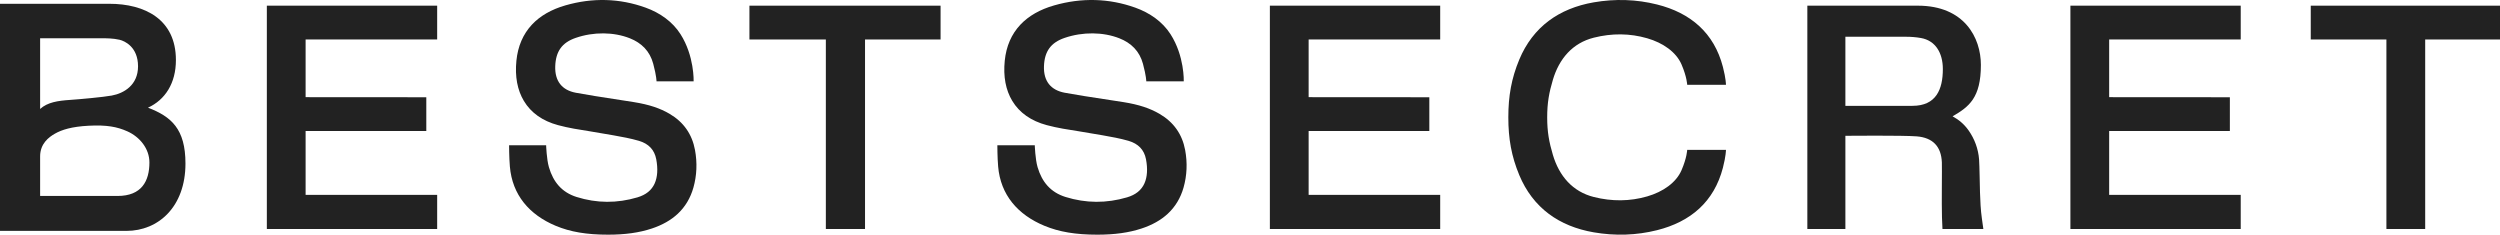 <svg xmlns="http://www.w3.org/2000/svg" width="1321" height="124" viewBox="0 0 1321 124" fill="none"><g clip-path="url(#clip0_9342_10022)"><path d="M66.82 122C83.662 122 98 109.284 98 86.404C98 68.046 90.445 61.595 78.198 56.894C87.271 52.749 92.951 43.969 92.951 31.731C92.951 10.178 76.511 2 57.726 2C44.742 2 0 2 0 2V122L66.82 122ZM63.24 21.027C65.854 21.658 72.939 24.779 72.939 35.057C72.939 44.934 65.511 49.315 59.041 50.494C54.423 51.336 41.949 52.465 37.071 52.789C30.665 53.214 25.128 54.013 21.2 57.576C21.213 52.018 21.191 26.734 21.2 20.221C21.2 20.221 43.72 20.221 54.265 20.221C55.933 20.221 59.899 20.221 63.24 21.027ZM21.2 82.63C21.2 75.912 25.777 72.488 28.927 70.68C32.636 68.552 37.88 66.9 46.869 66.433C56.426 65.936 61.918 67.003 67.259 69.383C73.917 72.35 78.952 78.609 78.952 85.838C78.952 95.73 74.804 103.543 62.126 103.543C51.813 103.543 21.82 103.542 21.2 103.543L21.2 82.63Z" fill="#222222"></path><path d="M231 121L231 102.957H161.483V69.214H225.257V51.385C225.257 51.385 170.919 51.343 161.483 51.341C161.479 46.19 161.486 25.952 161.483 20.838H231V3H141L141 121L231 121Z" fill="#222222"></path><path d="M353.893 60.196C348.787 57.178 342.978 55.26 335.058 53.974C331.481 53.394 327.845 52.837 324.329 52.298C317.745 51.29 310.936 50.248 304.305 49.016C296.902 47.641 293.127 42.805 293.387 35.032C293.651 27.146 296.973 22.519 304.158 20.031C313.725 16.717 324.405 16.901 332.794 20.221C338.977 22.668 343.374 26.99 345.172 33.713C346.908 40.203 346.907 42.975 346.907 42.975H366.515C366.515 42.975 366.968 29.643 359.565 18.034C355.377 11.467 348.766 6.785 341.136 4.034C327.408 -0.915 313.136 -1.312 298.714 2.853C291.319 4.989 285.388 8.404 281.087 13.002C276.396 18.017 273.631 24.432 272.869 32.069C272.037 40.421 273.365 47.577 276.819 53.338C280.572 59.597 286.639 63.899 294.853 66.123C300.413 67.629 306.141 68.519 311.681 69.38C314.523 69.822 322.828 71.27 324.057 71.489C328.577 72.297 333.252 73.132 337.618 74.416C342.743 75.925 345.816 79.187 346.752 84.113C347.71 89.15 347.43 93.572 345.944 96.9C344.329 100.519 341.349 102.933 336.837 104.281C326.091 107.491 315.268 107.424 304.67 104.083C296.925 101.64 292.363 96.253 290.054 88.356C288.81 84.1 288.583 76.772 288.583 76.772H269C269 76.772 269 83.088 269.413 87.976C270.685 103.039 279.721 113.473 293.598 119.298C301.343 122.549 309.968 124 321.336 124C330.398 123.993 337.724 122.964 344.391 120.76C349.934 118.927 354.553 116.308 358.118 112.975C362.058 109.291 364.844 104.63 366.397 99.122C368.201 92.723 368.484 86.04 367.237 79.259C365.708 70.938 361.218 64.524 353.893 60.196Z" fill="#222222"></path><path d="M396 20.864H436.378V121H457.08V20.864H497V3H396V20.864Z" fill="#222222"></path><path d="M612.751 60.196C607.593 57.178 601.725 55.26 593.726 53.974C590.112 53.394 586.439 52.837 582.888 52.298C576.237 51.29 569.36 50.248 562.661 49.016C555.184 47.641 551.37 42.805 551.633 35.032C551.9 27.146 555.255 22.519 562.513 20.031C572.177 16.717 582.965 16.901 591.439 20.221C597.684 22.668 602.125 26.99 603.941 33.713C605.695 40.203 605.694 42.975 605.694 42.975H625.5C625.5 42.975 625.958 29.643 618.48 18.034C614.25 11.467 607.572 6.785 599.864 4.034C585.998 -0.915 571.581 -1.312 557.014 2.853C549.544 4.989 543.554 8.404 539.209 13.002C534.471 18.017 531.678 24.432 530.909 32.069C530.067 40.421 531.409 47.577 534.898 53.338C538.689 59.597 544.818 63.899 553.114 66.123C558.73 67.629 564.516 68.519 570.112 69.38C572.983 69.822 581.372 71.27 582.613 71.489C587.179 72.297 591.901 73.132 596.311 74.416C601.488 75.925 604.592 79.187 605.538 84.113C606.505 89.15 606.223 93.572 604.722 96.9C603.09 100.519 600.08 102.933 595.522 104.281C584.667 107.491 573.736 107.424 563.031 104.083C555.207 101.64 550.599 96.253 548.267 88.356C547.01 84.1 546.781 76.772 546.781 76.772H527C527 76.772 527 83.088 527.417 87.976C528.702 103.039 537.829 113.473 551.847 119.298C559.67 122.549 568.381 124 579.864 124C589.019 123.993 596.419 122.964 603.152 120.76C608.752 118.927 613.417 116.308 617.018 112.975C620.998 109.291 623.812 104.63 625.381 99.122C627.203 92.723 627.489 86.04 626.23 79.259C624.685 70.938 620.15 64.524 612.751 60.196Z" fill="#222222"></path><path d="M761 121L761 102.957H691.483V69.214H755.257V51.385C755.257 51.385 700.919 51.343 691.483 51.341C691.479 46.19 691.486 25.952 691.483 20.838H761V3H671L671 121L761 121Z" fill="#222222"></path><path d="M802.804 92.558C806.343 101.044 811.597 107.933 818.418 113.033C824.908 117.886 832.874 121.158 842.094 122.759C853.446 124.73 864.705 124.352 875.557 121.635C893.318 117.187 905.718 106.634 910.385 88.632C912 82.402 912 79.192 912 79.192H891.513C891.513 79.192 891.386 83.302 888.514 89.949C885.689 96.487 878.794 101.34 870.394 103.775C861.193 106.442 851.714 106.497 842.182 104.098C830.939 101.269 823.86 93 820.535 81.812C818.557 75.159 817.536 69.748 817.536 62C817.536 54.252 818.557 48.841 820.535 42.188C823.86 31 830.939 22.731 842.182 19.902C851.714 17.503 861.193 17.558 870.394 20.225C878.794 22.66 885.689 27.513 888.514 34.051C891.386 40.698 891.513 44.808 891.513 44.808H912C912 44.808 912 41.598 910.385 35.368C905.718 17.366 893.318 6.813 875.557 2.365C864.705 -0.352 853.446 -0.73 842.094 1.241C832.874 2.842 824.908 6.114 818.418 10.967C811.597 16.067 806.343 22.956 802.804 31.442C798.633 41.442 797 50.752 797 62C797 73.248 798.633 82.558 802.804 92.558Z" fill="#222222"></path><path d="M1047.22 115.407C1046.56 110.71 1046.4 106.472 1046.23 101.682C1046.14 99.008 1045.98 87.41 1045.75 84.294C1045.33 78.635 1043.35 73.382 1040.22 68.944C1037.86 65.592 1035.05 63.269 1031.74 61.468C1040.41 56.444 1046.7 51.694 1046.7 34.333C1046.7 19.912 1037.97 3 1013.41 3H955L955 121L975.102 121C975.102 121 975.083 78.779 975.102 71.754C975.458 71.751 1005.54 71.477 1012.77 72.051C1021.27 72.725 1025.75 77.363 1026.08 85.835C1026.21 89.097 1025.91 107.728 1026.14 114.806C1026.24 117.924 1026.4 121 1026.4 121L1048 121C1048 121 1047.6 118.143 1047.22 115.407ZM1010.53 55.923C999.554 55.923 977.209 55.923 975.102 55.923V19.414C975.258 19.416 996.858 19.414 1006.86 19.414C1010.04 19.414 1012.56 19.654 1015.06 20.094C1022.53 21.41 1026.6 27.77 1026.6 36.491C1026.6 47.184 1023.08 55.923 1010.53 55.923Z" fill="#222222"></path><path d="M1184 121L1184 102.957H1114.48V69.214H1178.26V51.385C1178.26 51.385 1123.92 51.343 1114.48 51.341C1114.48 46.19 1114.49 25.952 1114.48 20.838H1184V3H1094L1094 121L1184 121Z" fill="#222222"></path><path d="M1221 20.864H1260.98V121H1281.47V20.864H1321V3H1221V20.864Z" fill="#222222"></path></g><defs><clipPath id="clip0_9342_10022"><rect width="1321" height="124" fill="white"></rect></clipPath></defs></svg>